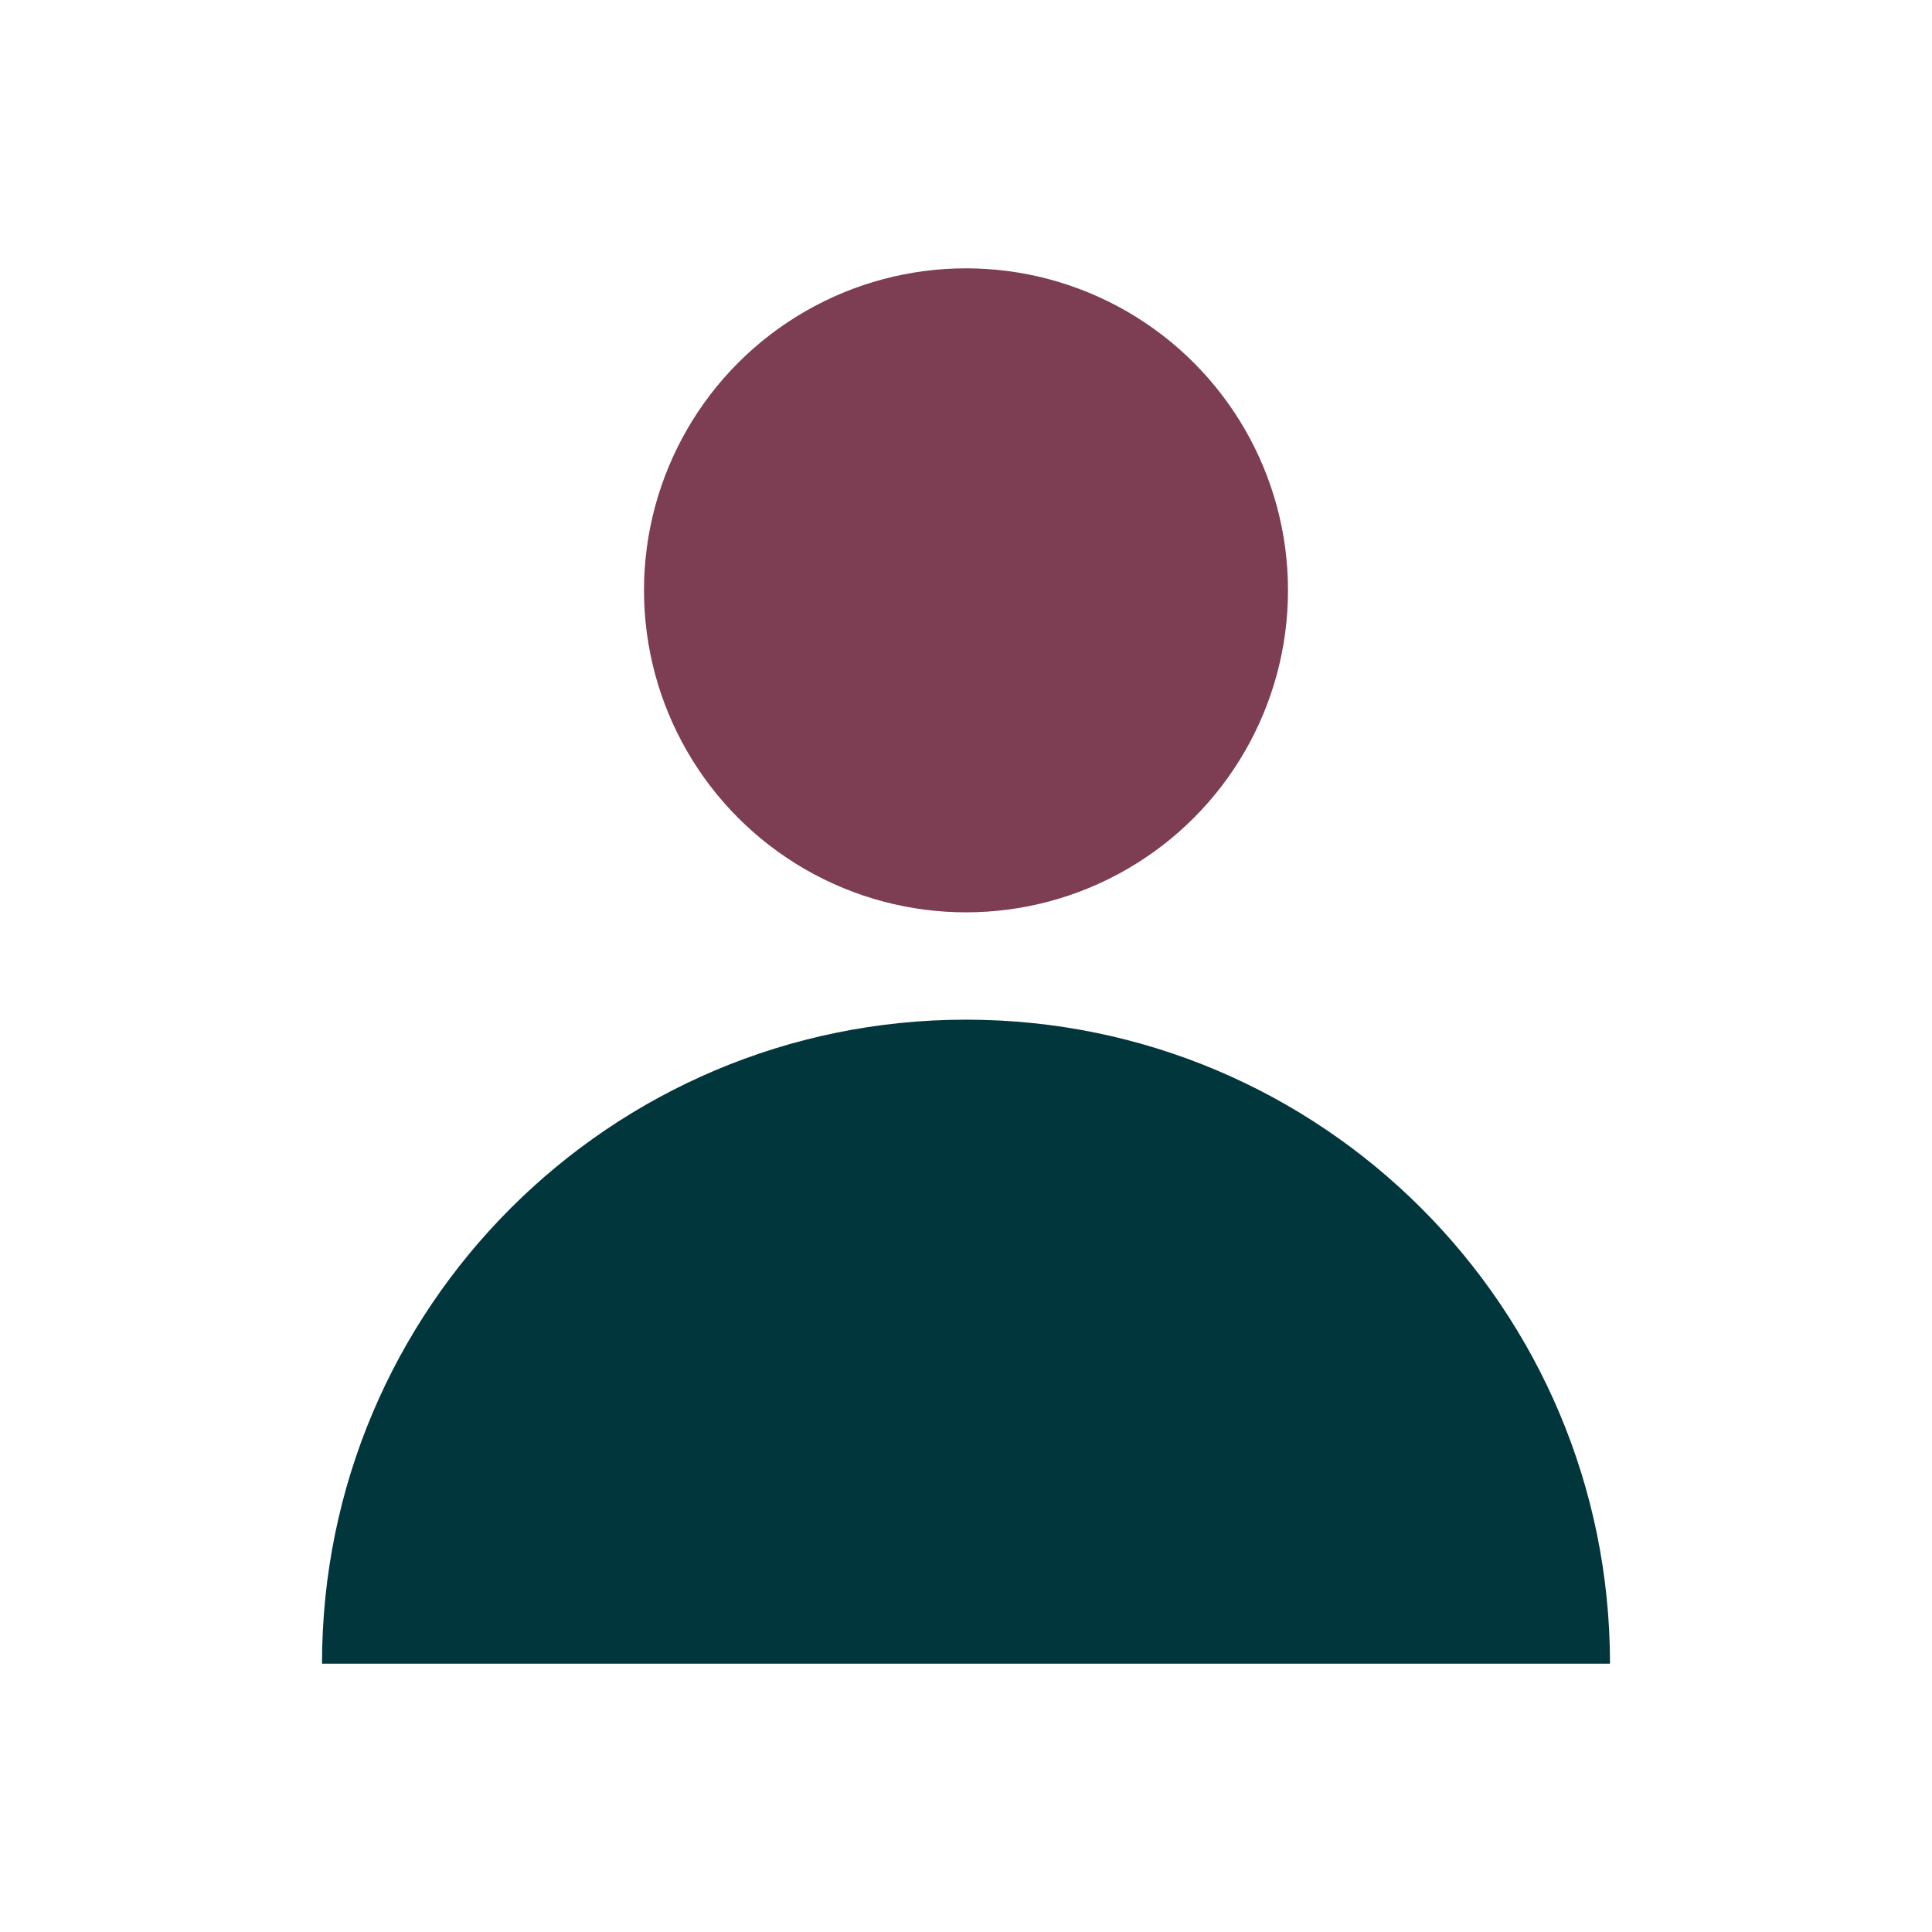 <?xml version="1.0" encoding="UTF-8"?>
<svg xmlns="http://www.w3.org/2000/svg" xmlns:xlink="http://www.w3.org/1999/xlink" width="72px" height="72px" viewBox="0 0 72 72" version="1.1">
  <title>icon_person</title>
  <g id="icon_person" stroke="none" stroke-width="1" fill="none" fill-rule="evenodd">
    <g id="Group-57" transform="translate(12, 10)">
      <circle id="Oval" fill="#7D3D53" cx="24" cy="12" r="12"></circle>
      <path d="M48,52 C48,38.745 37.255,28 24,28 C10.745,28 0,38.745 0,52 C10.745,52 37.255,52 48,52 Z" id="Oval-Copy-5" fill="#02363D"></path>
    </g>
  </g>
</svg>
